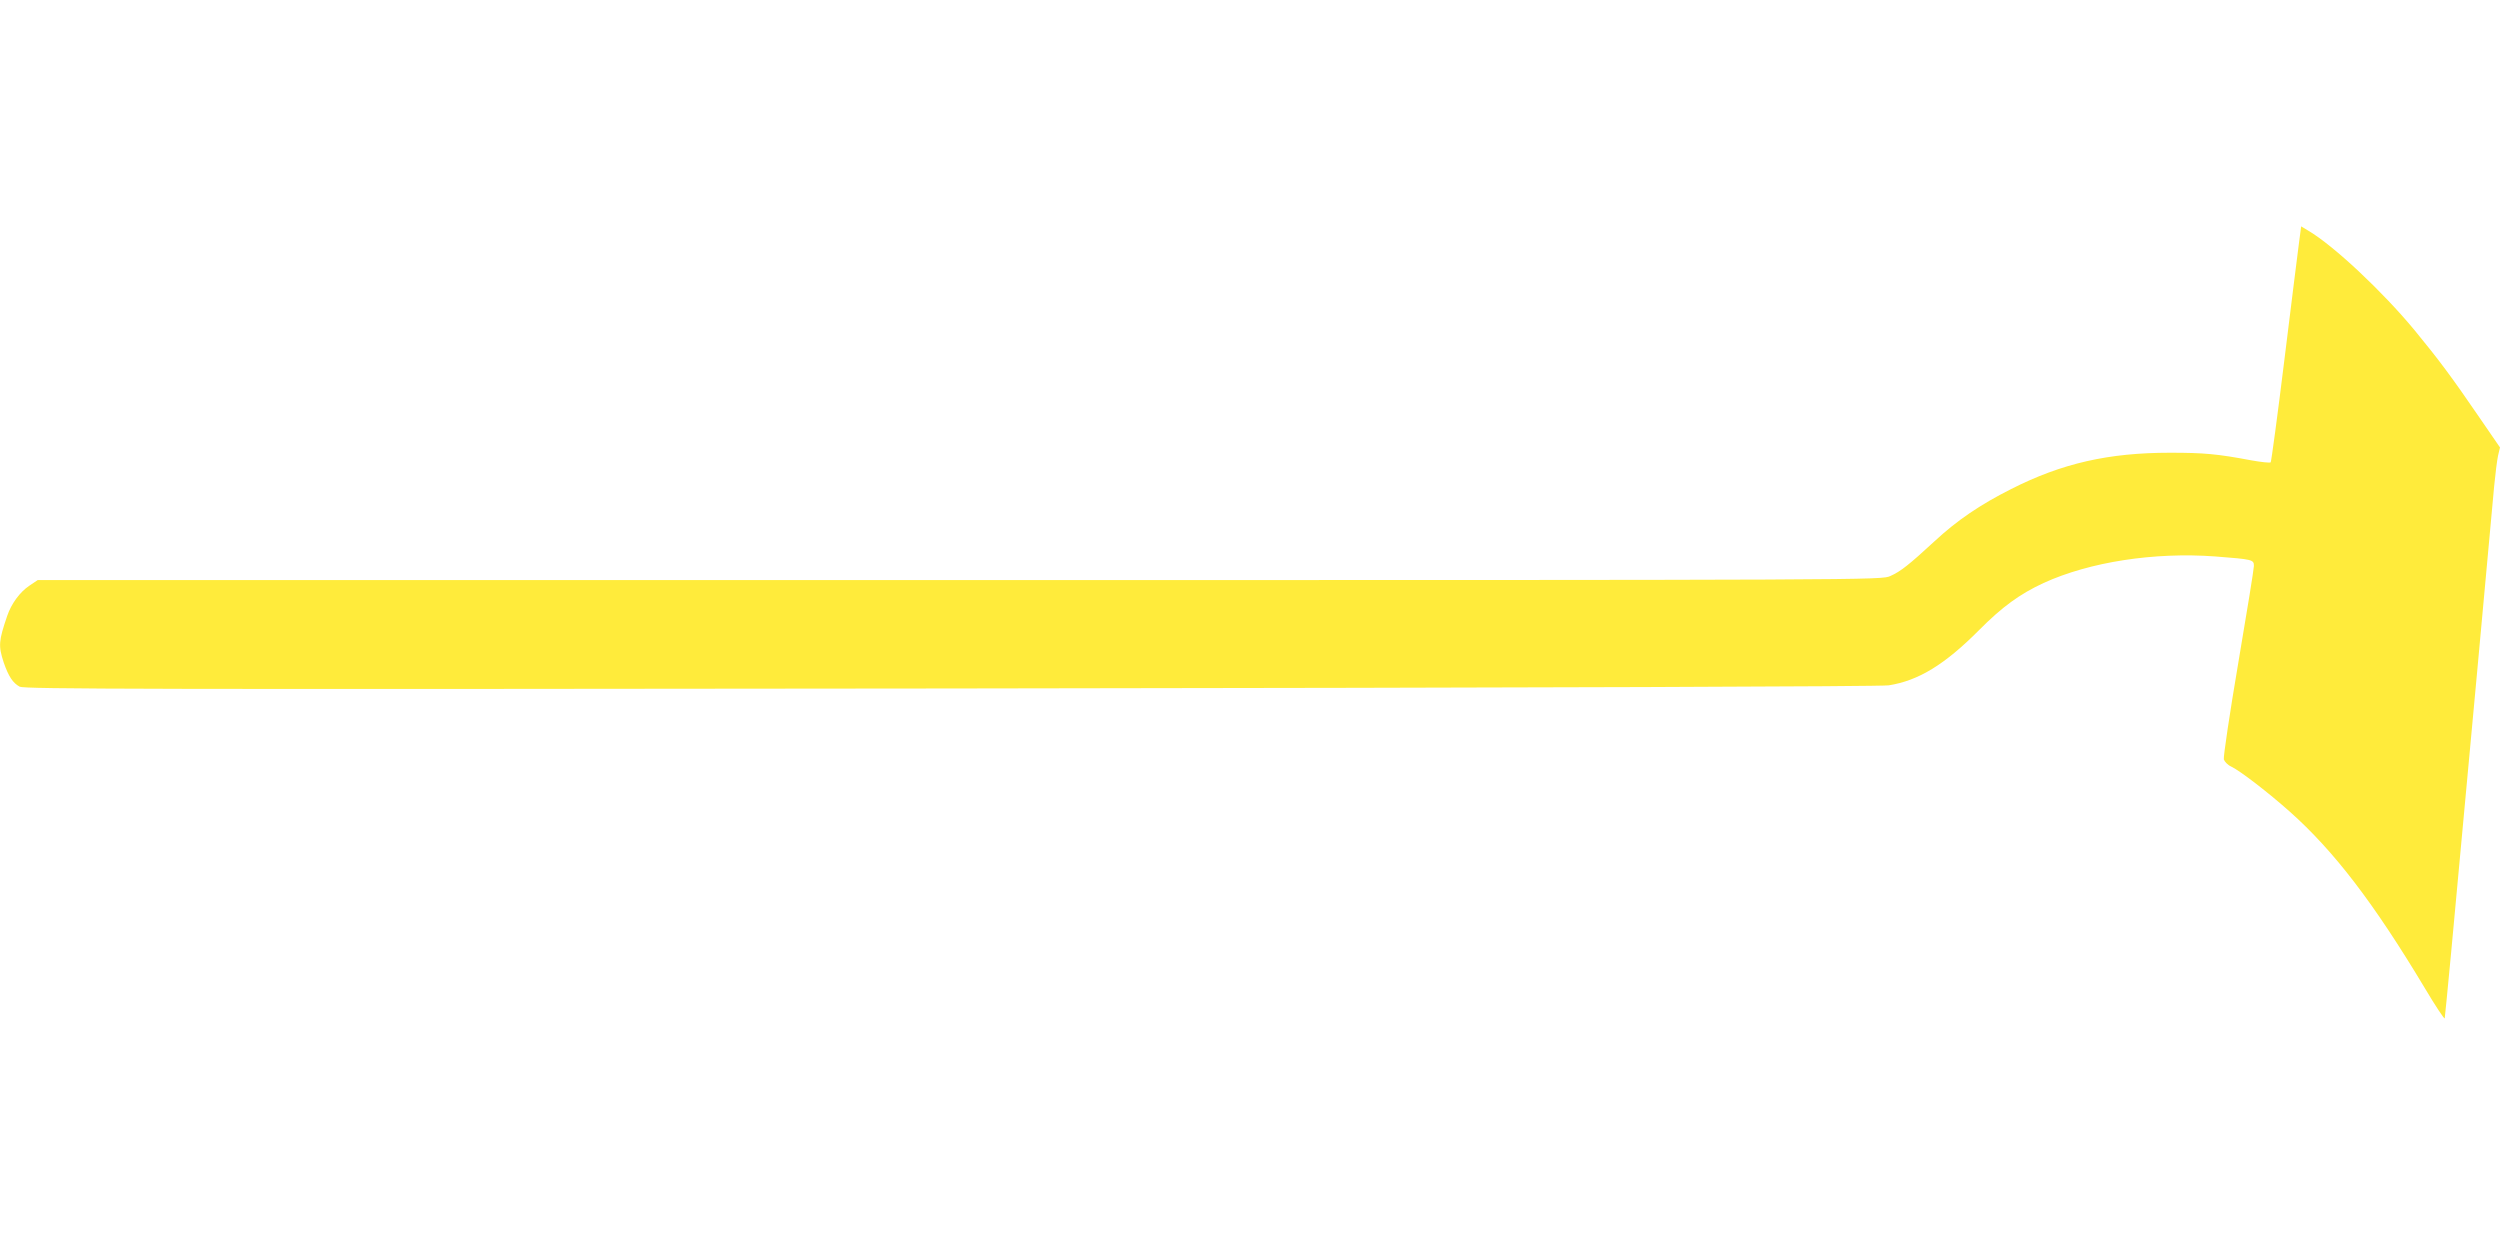 <?xml version="1.0" standalone="no"?>
<!DOCTYPE svg PUBLIC "-//W3C//DTD SVG 20010904//EN"
 "http://www.w3.org/TR/2001/REC-SVG-20010904/DTD/svg10.dtd">
<svg version="1.0" xmlns="http://www.w3.org/2000/svg"
 width="1280pt" height="640pt" viewBox="0 0 1280 640"
 preserveAspectRatio="xMidYMid meet">
<g transform="translate(0,640) scale(0.1,-0.1)"
fill="#ffeb3b" stroke="none">
<path d="M11771 5158 c-6 -46 -40 -316 -75 -601 -35 -285 -67 -521 -70 -524
-4 -4 -48 1 -99 10 -175 33 -243 39 -417 39 -314 0 -553 -54 -813 -186 -159
-80 -278 -161 -393 -268 -129 -119 -173 -154 -225 -177 -44 -21 -54 -21 -4765
-21 l-4721 0 -43 -29 c-48 -32 -92 -92 -113 -154 -44 -129 -46 -153 -18 -239
25 -72 47 -105 82 -124 25 -12 624 -14 4766 -9 3130 4 4760 10 4803 16 153 24
288 107 463 283 118 119 209 185 330 241 236 108 567 159 879 136 192 -15 198
-16 198 -49 0 -14 -36 -237 -80 -496 -44 -259 -77 -481 -74 -494 4 -12 20 -29
38 -37 46 -22 190 -133 299 -230 227 -202 430 -467 692 -904 54 -91 100 -160
102 -155 1 5 16 158 33 339 17 182 39 425 50 540 18 194 147 1583 170 1845 6
63 15 134 20 157 l10 42 -112 163 c-134 196 -201 286 -326 438 -163 197 -412
431 -542 508 l-38 23 -11 -83z"/>
</g>
</svg>
